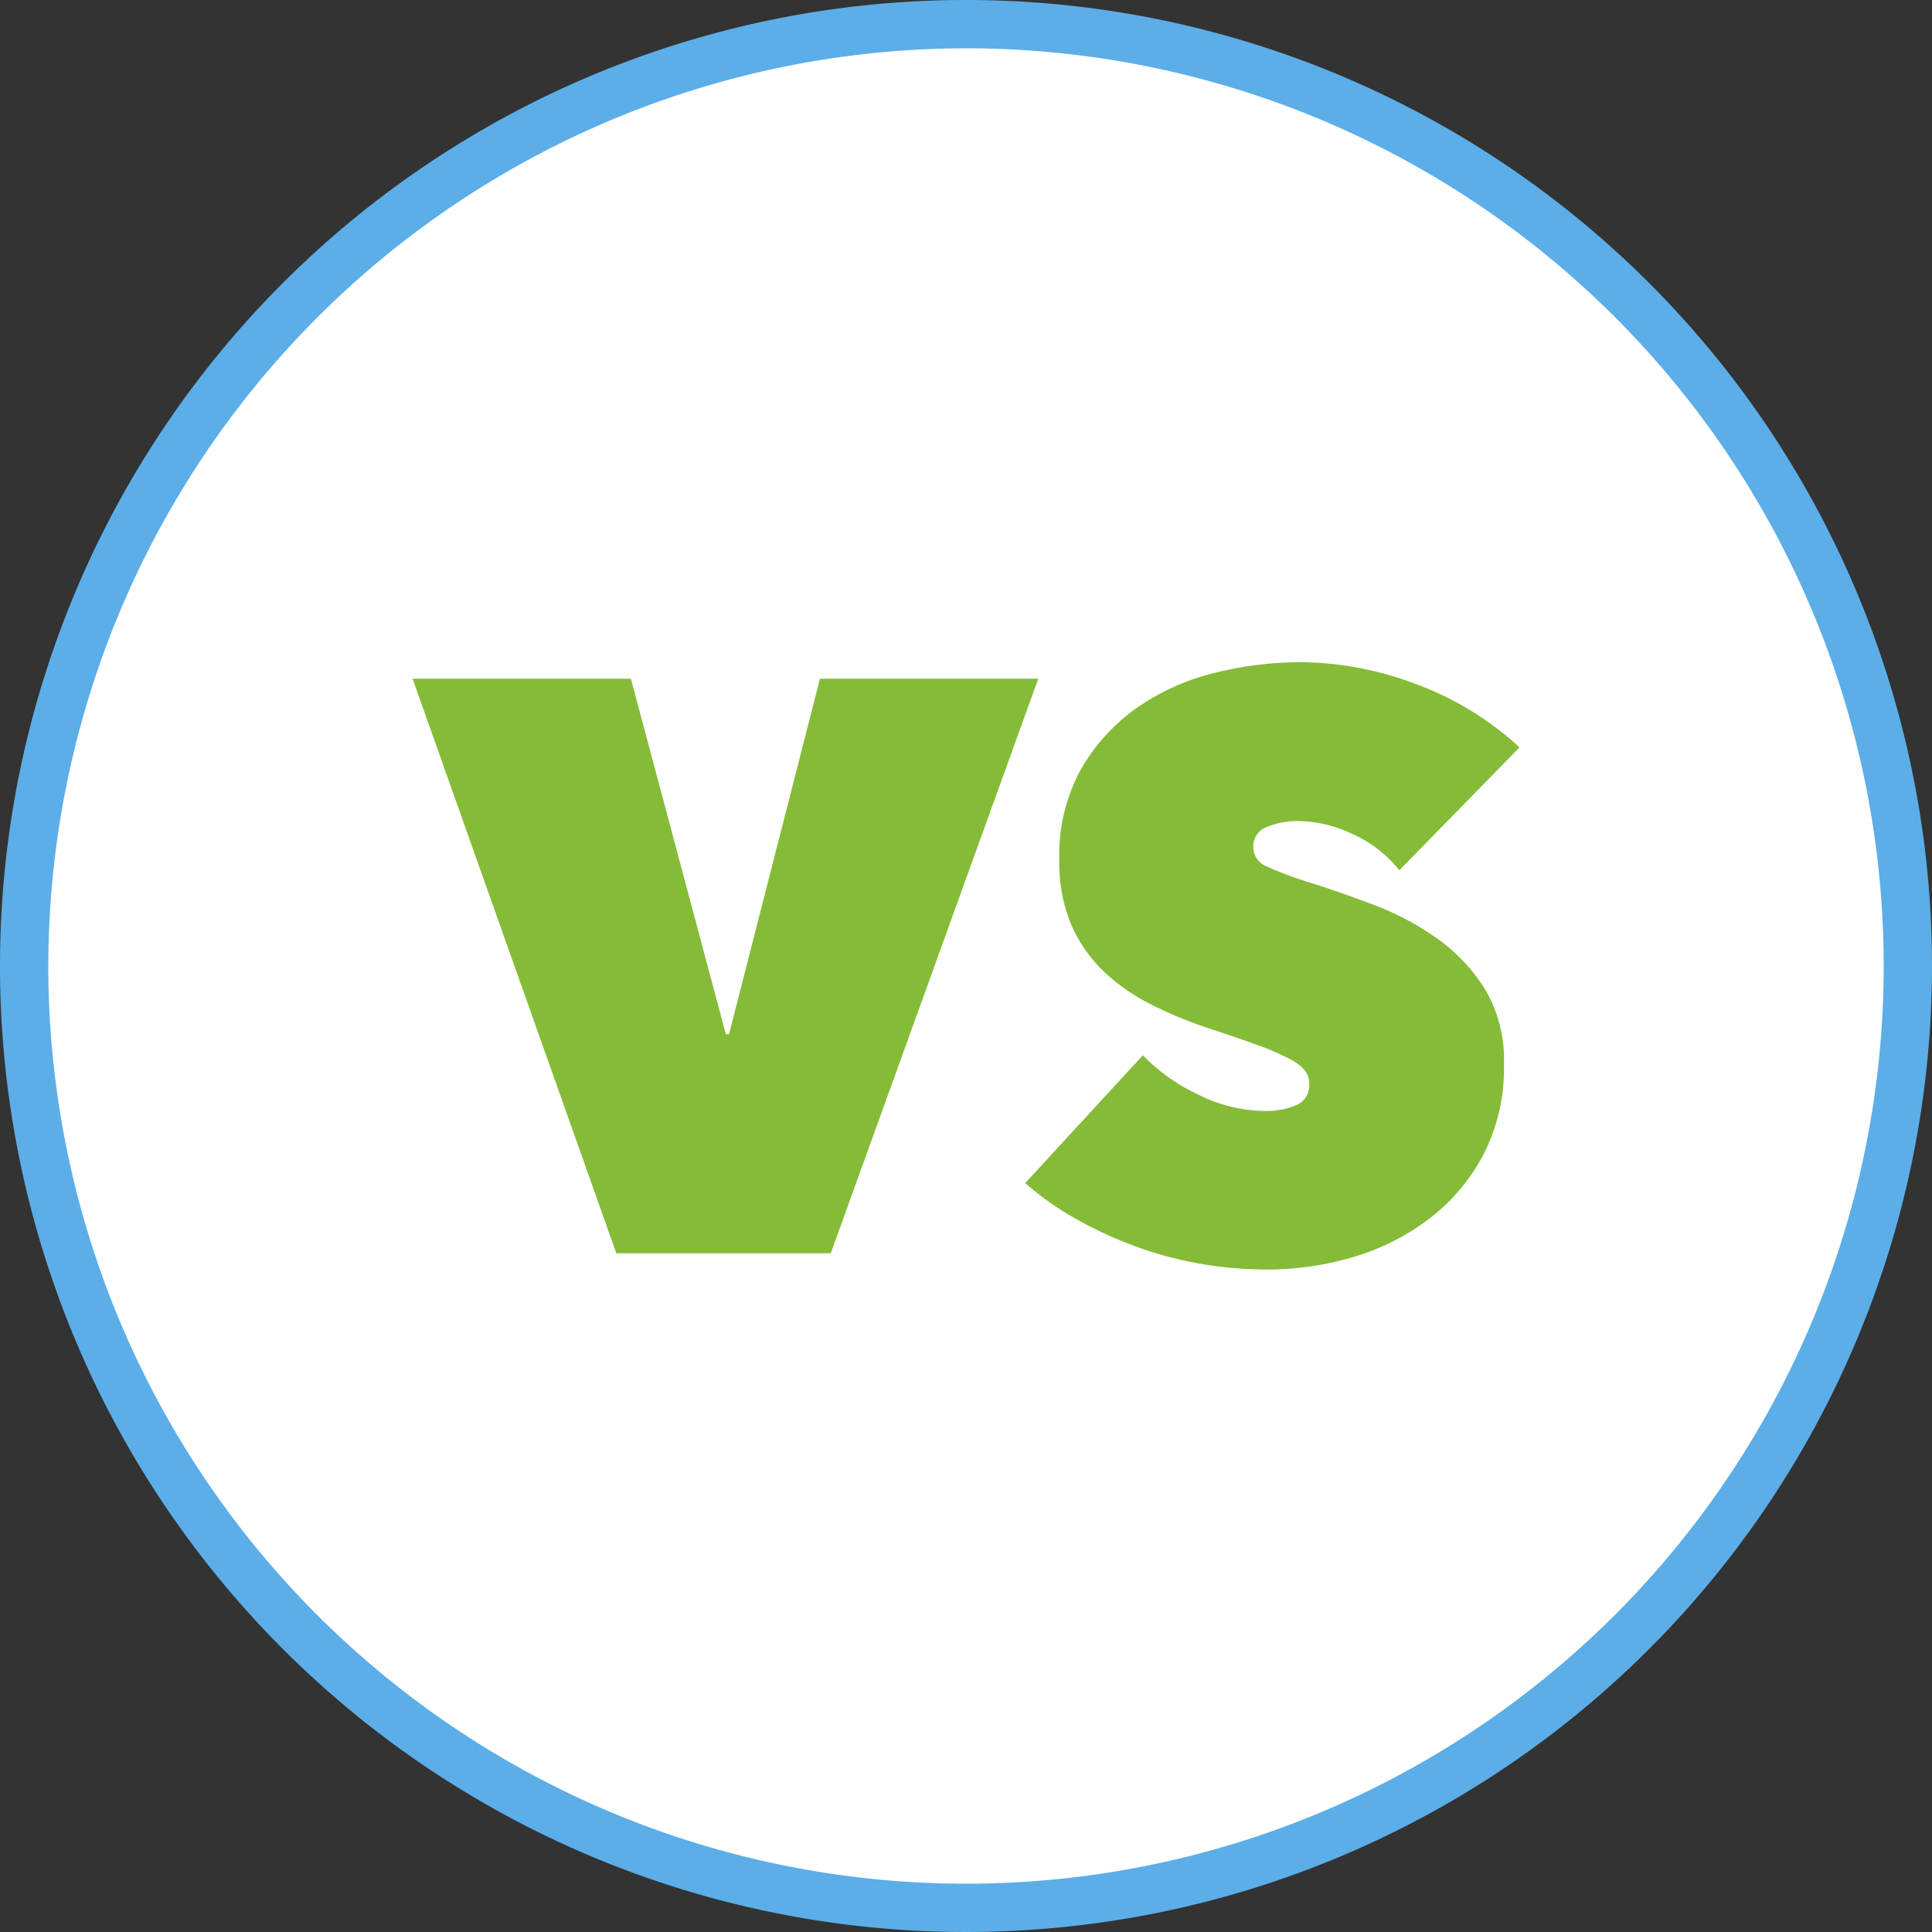 <?xml version="1.0" encoding="UTF-8"?> <svg xmlns="http://www.w3.org/2000/svg" viewBox="0 0 200 200"><rect x="0" y="0" width="200" height="200" fill="#333333" stroke="none"/><defs><style>.cls-1{fill:#fff;}.cls-2{fill:#5caee8;}.cls-3{fill:#85bc37;}</style></defs><g id="Layer_2" data-name="Layer 2"><g id="Layer_2-2" data-name="Layer 2"><circle class="cls-1" cx="100" cy="100" r="97.5"></circle><path class="cls-2" d="M100,5A95,95,0,1,1,5,100,95.11,95.11,0,0,1,100,5m0-5A100,100,0,1,0,200,100,100,100,0,0,0,100,0Z"></path><path class="cls-3" d="M42.71,70.26h22.6l9.83,36.8h.33l9.41-36.8h22.6L86,129.74H63.8Z"></path><path class="cls-3" d="M131.16,131.42a39.78,39.78,0,0,1-7.09-.63,38.27,38.27,0,0,1-6.72-1.84,41.45,41.45,0,0,1-6.09-2.84,30.36,30.36,0,0,1-5.13-3.64l12.18-13.23a19.4,19.4,0,0,0,5.59,4,15.68,15.68,0,0,0,7.18,1.77,7.85,7.85,0,0,0,3.07-.59,2.19,2.19,0,0,0,1.38-2.19,2.23,2.23,0,0,0-.46-1.43,5.24,5.24,0,0,0-1.64-1.22,27,27,0,0,0-3.23-1.39c-1.37-.5-3.1-1.09-5.17-1.77a43,43,0,0,1-5.79-2.4,20.51,20.51,0,0,1-4.92-3.4,15,15,0,0,1-3.4-4.84A16.55,16.55,0,0,1,109.66,89a18.35,18.35,0,0,1,2.27-9.42,19.8,19.8,0,0,1,5.84-6.36,24,24,0,0,1,8-3.57,36.86,36.86,0,0,1,8.82-1.1,34.2,34.2,0,0,1,12,2.27,32.06,32.06,0,0,1,10.71,6.55L144.86,90.09a13,13,0,0,0-5-3.82A13.28,13.28,0,0,0,134.61,85a8.36,8.36,0,0,0-3.53.63,2.12,2.12,0,0,0-1.34,2.06,2.16,2.16,0,0,0,1.38,2,38,38,0,0,0,4.5,1.68q3.18,1,6.72,2.35a28.66,28.66,0,0,1,6.51,3.49,18.22,18.22,0,0,1,4.91,5.25,14.33,14.33,0,0,1,1.93,7.72,19.49,19.49,0,0,1-2.14,9.37,20.25,20.25,0,0,1-5.63,6.64,24.25,24.25,0,0,1-7.85,3.94A31,31,0,0,1,131.16,131.42Z"></path></g></g></svg> 